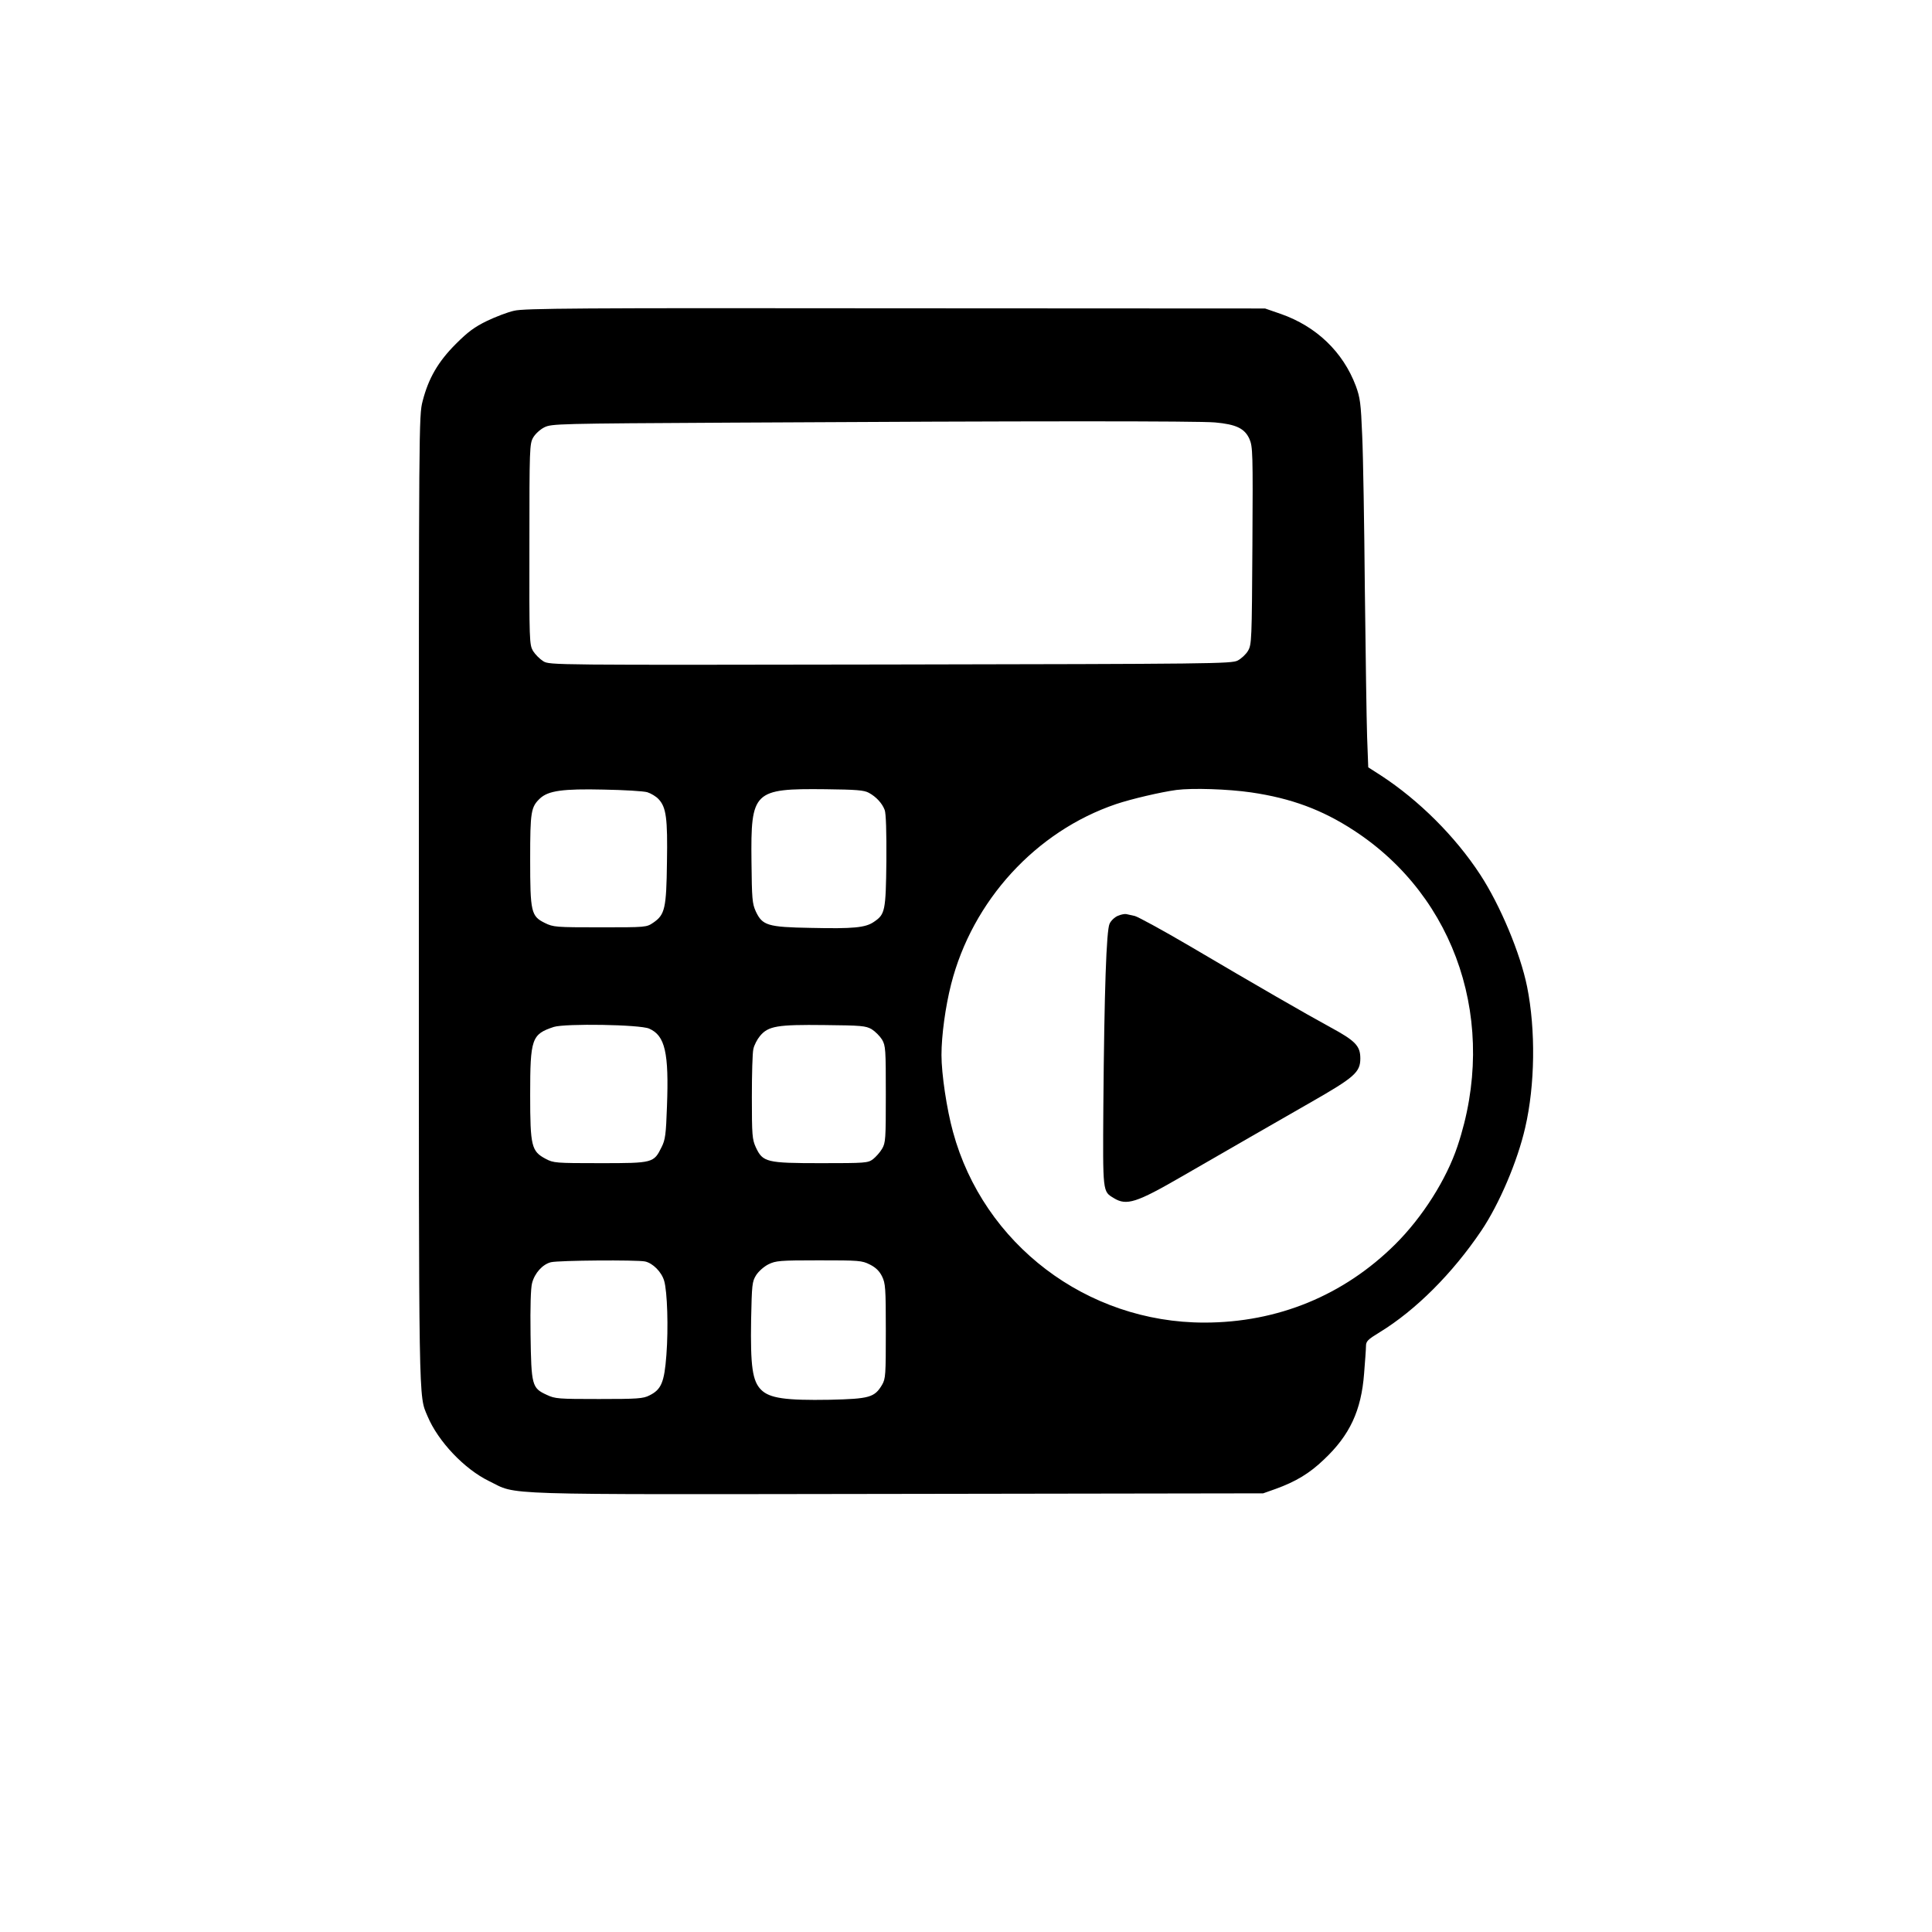 <?xml version="1.0" standalone="no"?>
<!DOCTYPE svg PUBLIC "-//W3C//DTD SVG 20010904//EN"
 "http://www.w3.org/TR/2001/REC-SVG-20010904/DTD/svg10.dtd">
<svg version="1.0" xmlns="http://www.w3.org/2000/svg"
 width="1024pt" height="1024pt" viewBox="0 0 1024 1024"
 preserveAspectRatio="xMidYMid meet">

<g transform="translate(0,1024) scale(0.1,-0.1)"
fill="#000000" stroke="none">
<path d="M2725 8593 c-33 -7 -98 -32 -144 -54 -66 -32 -101 -58 -165 -122 -94
-94 -145 -182 -176 -303 -20 -76 -20 -122 -20 -2636 0 -2734 -2 -2630 46
-2744 56 -134 196 -281 326 -344 156 -76 -2 -71 2163 -68 l1940 3 65 23 c108
39 181 83 257 156 137 129 198 259 213 456 5 63 10 129 10 145 0 26 9 35 73
74 191 117 386 312 539 539 94 140 191 366 232 546 52 224 56 517 10 746 -36
178 -143 433 -249 595 -132 202 -325 394 -526 525 l-67 43 -6 161 c-3 88 -8
440 -12 781 -3 341 -9 708 -14 815 -7 174 -11 202 -34 265 -68 180 -209 315
-397 381 l-84 29 -1960 1 c-1674 2 -1969 0 -2020 -13z m3715 -592 c112 -10
157 -32 182 -87 18 -41 19 -71 16 -566 -3 -502 -4 -524 -23 -557 -11 -19 -36
-42 -55 -52 -33 -17 -135 -18 -1840 -21 -1800 -3 -1805 -3 -1840 17 -19 12
-43 36 -55 55 -19 34 -20 49 -19 566 0 508 1 532 20 565 11 19 37 43 59 54 39
19 65 20 1000 25 1573 9 2465 9 2555 1z m-3009 -1960 c19 -6 46 -22 59 -36 41
-43 49 -101 45 -335 -3 -245 -11 -278 -72 -320 -37 -25 -37 -25 -282 -25 -236
0 -248 1 -293 23 -73 36 -78 57 -78 338 0 253 4 277 53 323 44 40 120 51 337
46 107 -2 211 -8 231 -14z m1174 -3 c39 -21 71 -56 84 -91 7 -18 10 -117 9
-270 -3 -267 -7 -283 -66 -323 -45 -31 -108 -37 -334 -32 -230 4 -257 13 -292
87 -19 42 -21 66 -23 266 -4 372 10 386 392 382 164 -2 205 -5 230 -19z m2027
2 c212 -31 376 -92 543 -201 546 -355 767 -1027 550 -1674 -59 -177 -186 -377
-330 -520 -273 -271 -623 -415 -1012 -415 -623 0 -1170 415 -1332 1011 -33
119 -61 307 -61 407 0 104 21 257 51 375 113 444 450 811 874 955 80 27 238
64 320 75 86 11 272 5 397 -13z m-3191 -1252 c84 -37 105 -127 94 -413 -5
-147 -9 -176 -28 -214 -42 -85 -44 -86 -325 -86 -239 0 -248 1 -290 23 -75 40
-82 66 -82 339 0 299 8 321 125 360 61 19 457 13 506 -9z m1179 -3 c19 -12 43
-36 55 -55 19 -33 20 -52 20 -290 0 -237 -1 -257 -20 -289 -11 -19 -33 -43
-48 -55 -27 -20 -40 -21 -275 -21 -290 0 -309 5 -346 84 -19 42 -21 63 -21
266 0 121 3 236 8 255 4 20 20 51 35 69 44 53 92 61 342 58 196 -2 218 -4 250
-22z m-1201 -1231 c41 -9 87 -55 101 -102 17 -56 23 -251 12 -394 -11 -145
-27 -183 -90 -214 -33 -17 -63 -19 -267 -19 -215 0 -233 1 -277 22 -79 36 -82
50 -86 319 -2 149 1 247 8 273 14 54 56 100 100 111 42 10 454 13 499 4z
m1191 -16 c32 -16 51 -35 65 -63 18 -37 20 -60 20 -290 0 -233 -1 -252 -20
-285 -40 -67 -67 -74 -277 -79 -235 -4 -319 8 -364 53 -46 46 -57 124 -53 371
4 187 5 202 27 237 13 20 41 45 65 57 39 19 59 21 267 21 214 0 228 -1 270
-22z"/>
<path d="M5925 5386 c-17 -7 -37 -26 -44 -42 -17 -36 -28 -354 -33 -964 -3
-464 -4 -454 55 -490 68 -42 120 -25 362 115 256 148 469 270 685 394 229 131
260 158 260 231 0 66 -25 93 -160 166 -125 68 -389 220 -745 430 -143 84 -274
155 -290 159 -17 4 -37 8 -45 10 -8 2 -29 -2 -45 -9z"/>
</g>
</svg>
